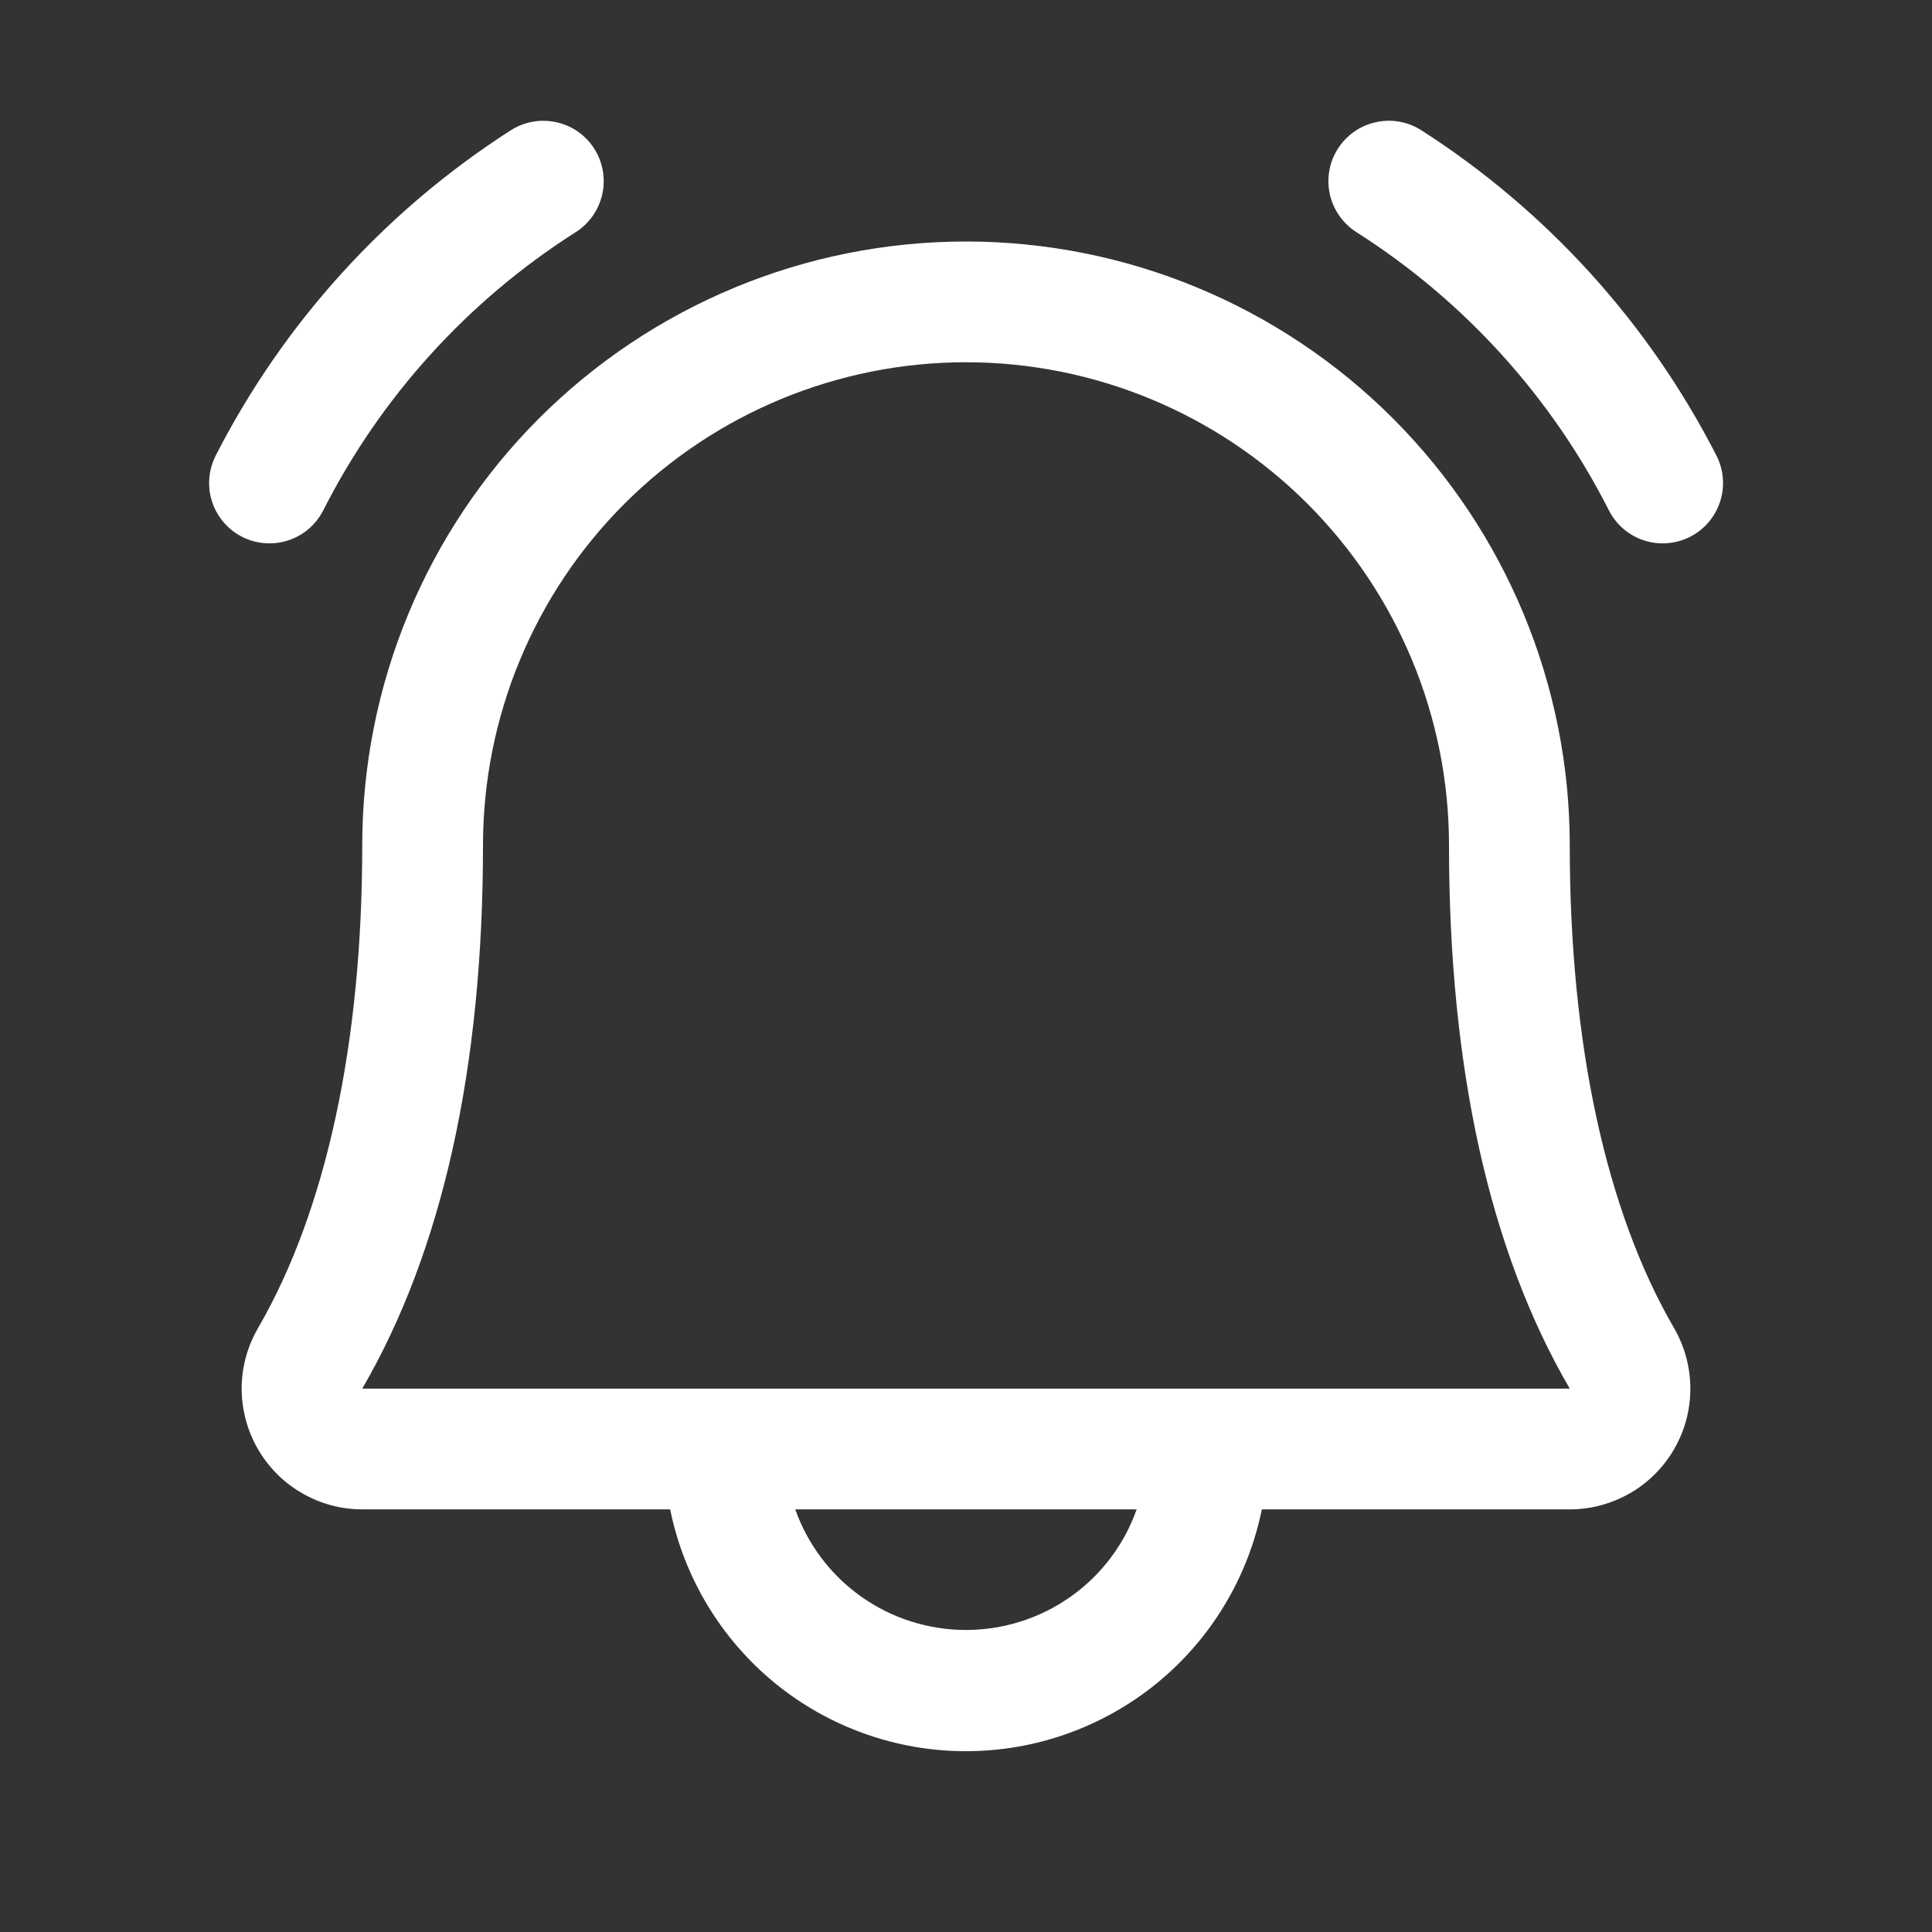 <svg width="24" height="24" viewBox="0 0 24 24" fill="none" xmlns="http://www.w3.org/2000/svg">
<rect x="0" y="0" width="24" height="24" fill="#333333" stroke="none"/>
<path d="M21 6.666C20.823 6.757 20.617 6.775 20.428 6.715C20.238 6.655 20.081 6.522 19.989 6.345C19.273 4.931 18.189 3.736 16.852 2.885C16.769 2.833 16.697 2.764 16.64 2.684C16.583 2.603 16.542 2.512 16.52 2.416C16.499 2.32 16.496 2.221 16.513 2.123C16.529 2.026 16.565 1.933 16.618 1.85C16.67 1.767 16.739 1.695 16.819 1.638C16.9 1.581 16.991 1.54 17.087 1.519C17.183 1.497 17.282 1.494 17.379 1.511C17.476 1.527 17.569 1.563 17.653 1.616C19.211 2.614 20.477 4.008 21.32 5.655C21.412 5.832 21.429 6.038 21.369 6.227C21.309 6.417 21.176 6.574 21 6.666ZM3.347 6.75C3.485 6.75 3.619 6.713 3.737 6.641C3.854 6.57 3.95 6.467 4.013 6.345C4.729 4.931 5.812 3.736 7.15 2.885C7.318 2.779 7.437 2.61 7.481 2.416C7.525 2.222 7.49 2.018 7.384 1.85C7.278 1.682 7.109 1.562 6.915 1.519C6.721 1.475 6.518 1.51 6.349 1.616C4.791 2.614 3.525 4.008 2.682 5.655C2.623 5.77 2.594 5.897 2.598 6.026C2.602 6.155 2.64 6.28 2.707 6.39C2.774 6.5 2.868 6.591 2.98 6.654C3.092 6.717 3.219 6.75 3.347 6.75ZM20.794 16.495C20.927 16.723 20.997 16.982 20.998 17.245C20.999 17.509 20.931 17.768 20.799 17.997C20.668 18.226 20.479 18.416 20.251 18.548C20.022 18.68 19.763 18.75 19.5 18.75H15.675C15.502 19.598 15.043 20.36 14.373 20.908C13.703 21.455 12.864 21.754 11.999 21.754C11.134 21.754 10.296 21.455 9.626 20.908C8.957 20.36 8.497 19.598 8.325 18.75H4.5C4.236 18.75 3.977 18.68 3.749 18.547C3.521 18.415 3.332 18.225 3.201 17.996C3.07 17.768 3.002 17.508 3.002 17.245C3.003 16.981 3.074 16.723 3.207 16.495C4.051 15.037 4.5 12.964 4.5 10.5C4.5 8.511 5.29 6.604 6.696 5.197C8.103 3.791 10.01 3 11.999 3C13.989 3 15.896 3.791 17.303 5.197C18.709 6.604 19.5 8.511 19.5 10.5C19.5 12.963 19.948 15.036 20.794 16.495ZM14.12 18.75H9.879C10.034 19.189 10.322 19.568 10.701 19.836C11.081 20.104 11.535 20.248 11.999 20.248C12.464 20.248 12.918 20.104 13.298 19.836C13.678 19.568 13.965 19.189 14.12 18.75ZM19.5 17.25C18.502 15.538 18 13.267 18 10.5C18 8.909 17.367 7.383 16.242 6.258C15.117 5.133 13.591 4.5 11.999 4.5C10.408 4.5 8.882 5.133 7.757 6.258C6.632 7.383 6 8.909 6 10.5C6 13.268 5.495 15.539 4.5 17.25H19.5Z" fill="white"/>
</svg>
